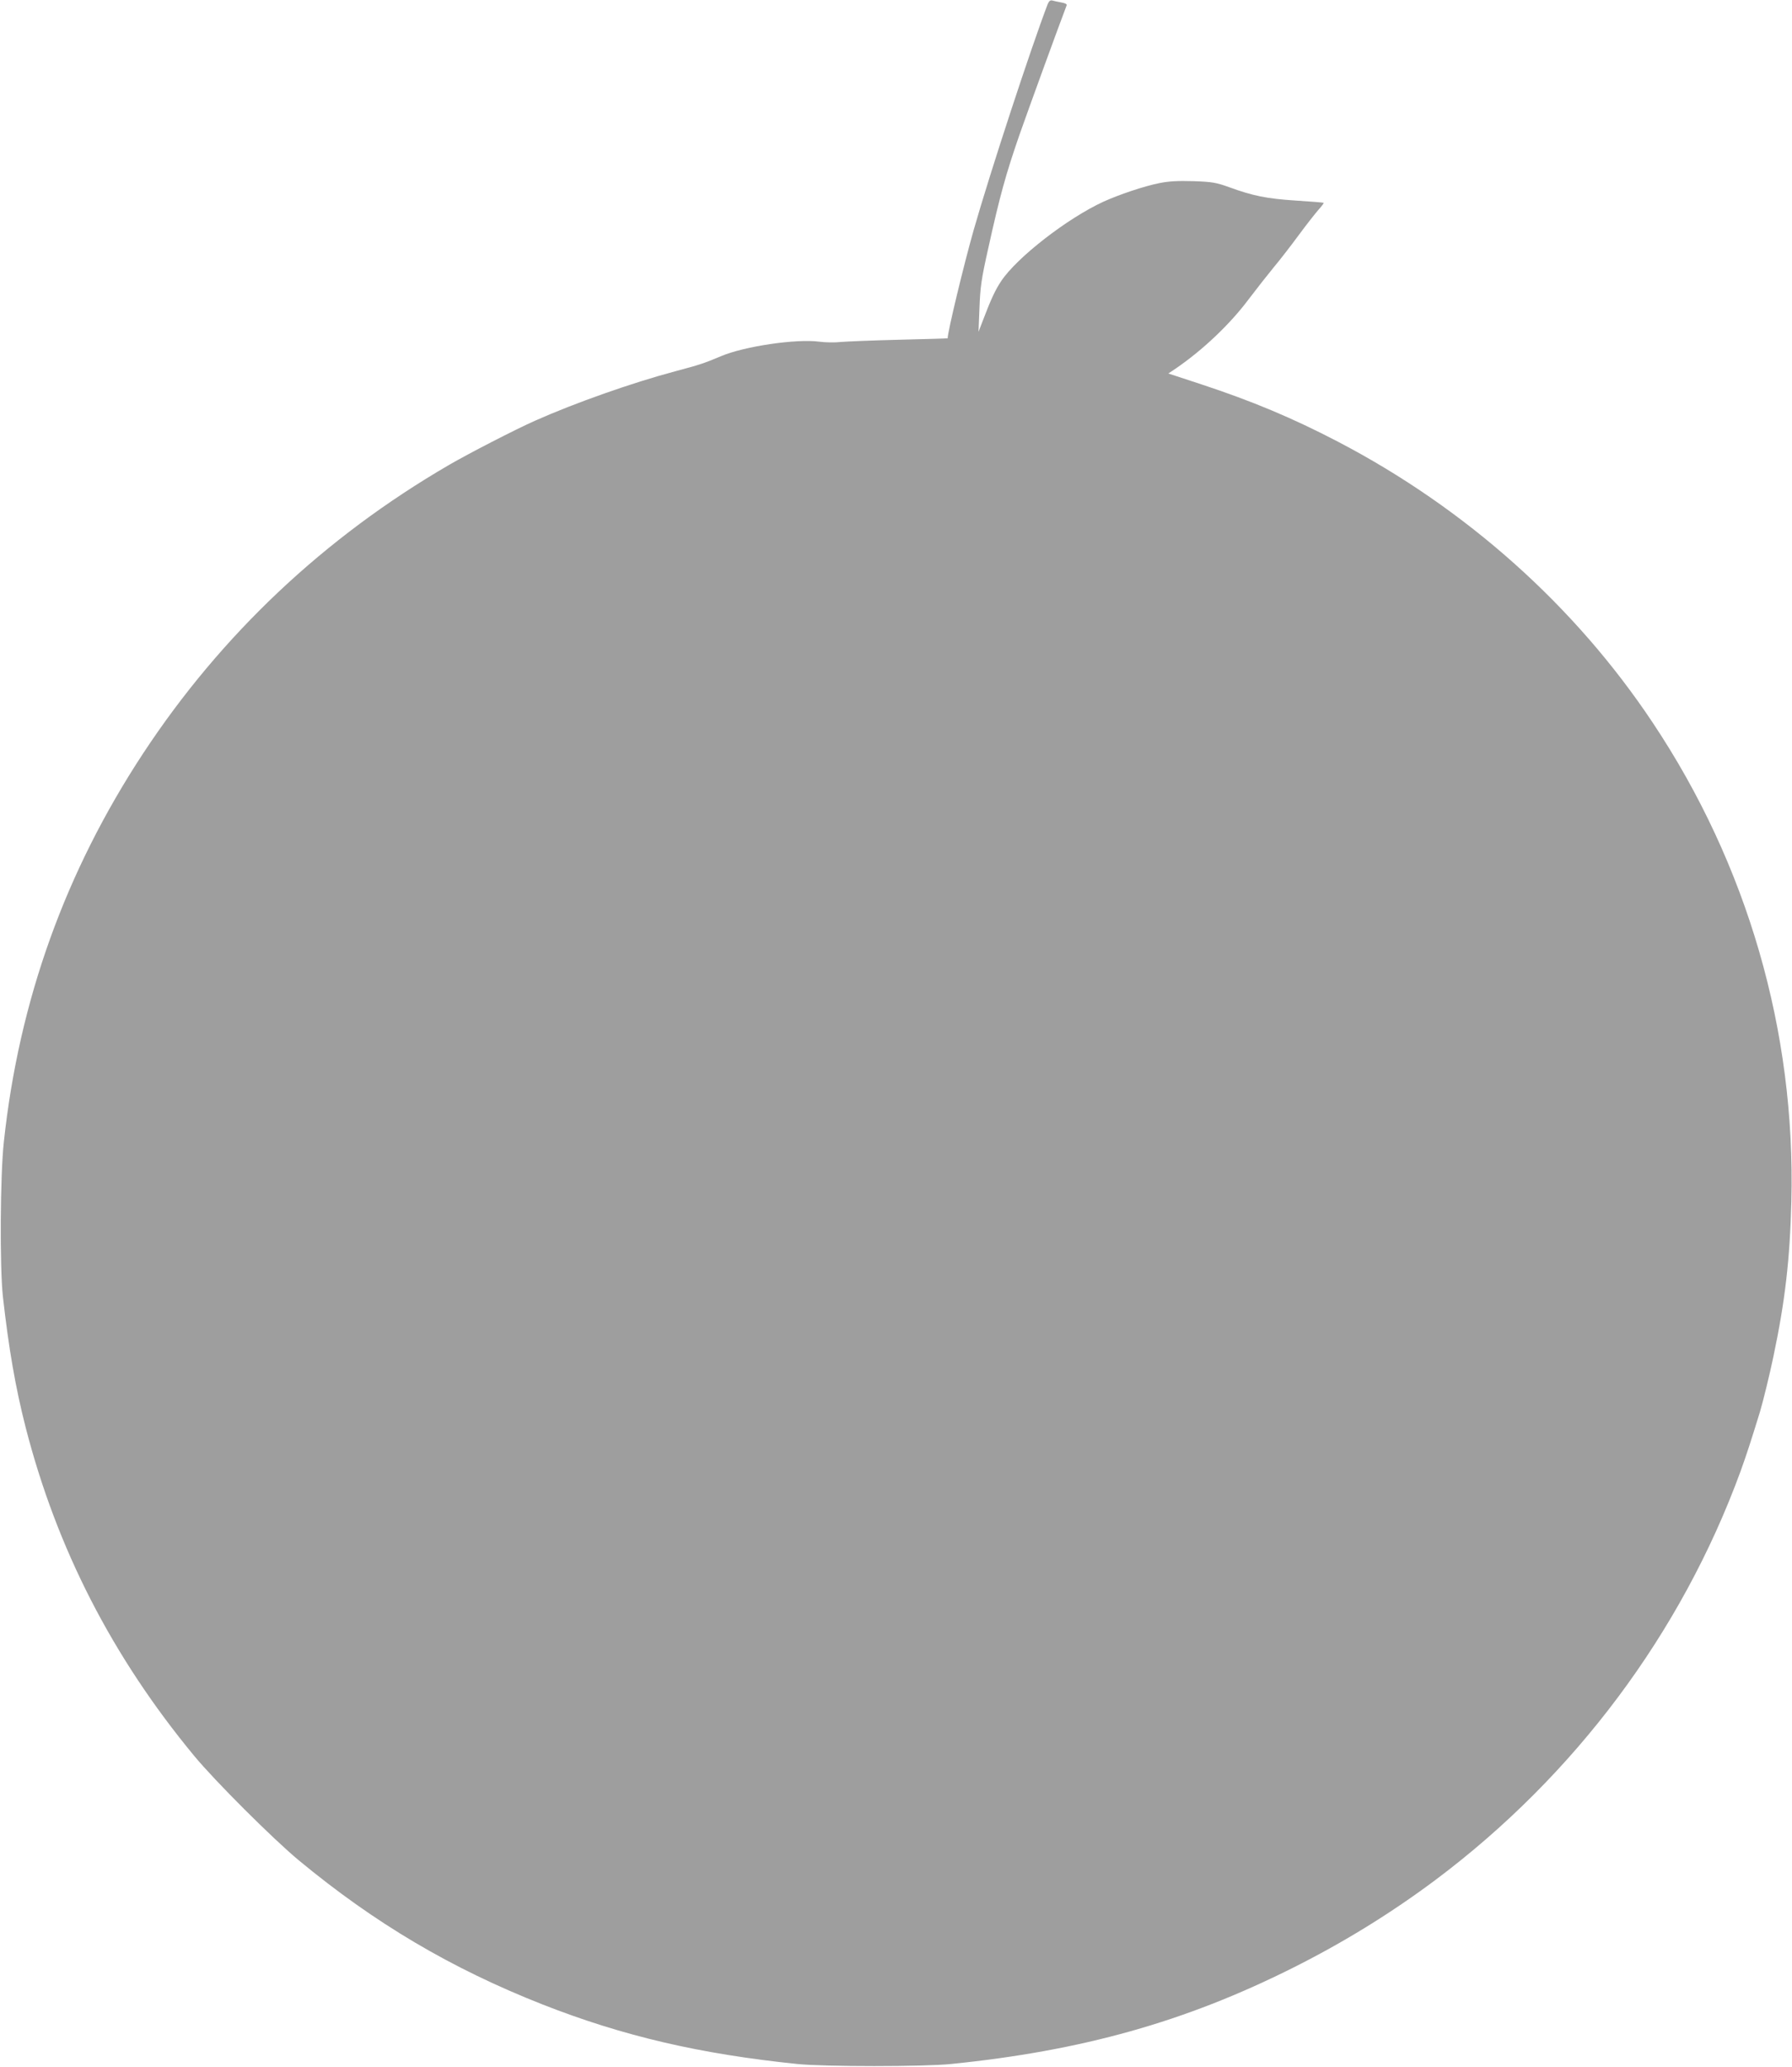 <?xml version="1.0" standalone="no"?>
<!DOCTYPE svg PUBLIC "-//W3C//DTD SVG 20010904//EN"
 "http://www.w3.org/TR/2001/REC-SVG-20010904/DTD/svg10.dtd">
<svg version="1.0" xmlns="http://www.w3.org/2000/svg"
 width="1110pt" height="1280pt" viewBox="0 0 1110 1280"
 preserveAspectRatio="xMidYMid meet">
<g transform="translate(0,1280) scale(0.1,-0.1)"
fill="#9e9e9e" stroke="none">
<path d="M6489 12773 c-105 -276 -354 -1034 -458 -1398 -61 -215 -161 -629
-161 -670 0 -1 -136 -5 -302 -9 -167 -4 -330 -11 -363 -14 -33 -4 -91 -3 -130
2 -141 19 -462 -28 -607 -89 -112 -47 -131 -53 -288 -95 -263 -70 -618 -195
-865 -305 -120 -53 -413 -204 -535 -275 -772 -449 -1409 -1050 -1893 -1785
-482 -733 -769 -1530 -863 -2405 -23 -204 -26 -779 -6 -960 36 -321 78 -564
141 -810 193 -751 537 -1421 1044 -2034 130 -157 488 -514 647 -646 471 -390
944 -670 1510 -893 499 -196 975 -307 1580 -369 165 -17 784 -17 950 0 812 82
1450 261 2115 594 318 159 614 342 888 547 862 646 1521 1528 1887 2526 40
111 64 185 121 370 19 63 61 234 84 345 72 342 102 599 111 960 27 1053 -272
2085 -859 2965 -482 724 -1157 1326 -1950 1740 -284 148 -531 251 -846 355
l-204 67 49 33 c163 112 331 270 447 425 50 66 121 156 157 200 37 44 106 133
153 197 47 64 103 135 123 158 20 22 35 42 33 44 -2 2 -80 8 -174 14 -180 12
-264 29 -412 83 -78 28 -103 33 -219 37 -98 3 -153 0 -213 -12 -95 -19 -246
-70 -344 -114 -223 -102 -537 -345 -635 -492 -37 -55 -64 -113 -116 -250 l-25
-65 6 150 c5 130 12 179 55 370 72 326 109 458 193 701 58 165 239 662 292
801 3 7 -9 14 -34 18 -21 4 -46 9 -55 12 -13 3 -21 -4 -29 -24z"/>
</g>
</svg>
